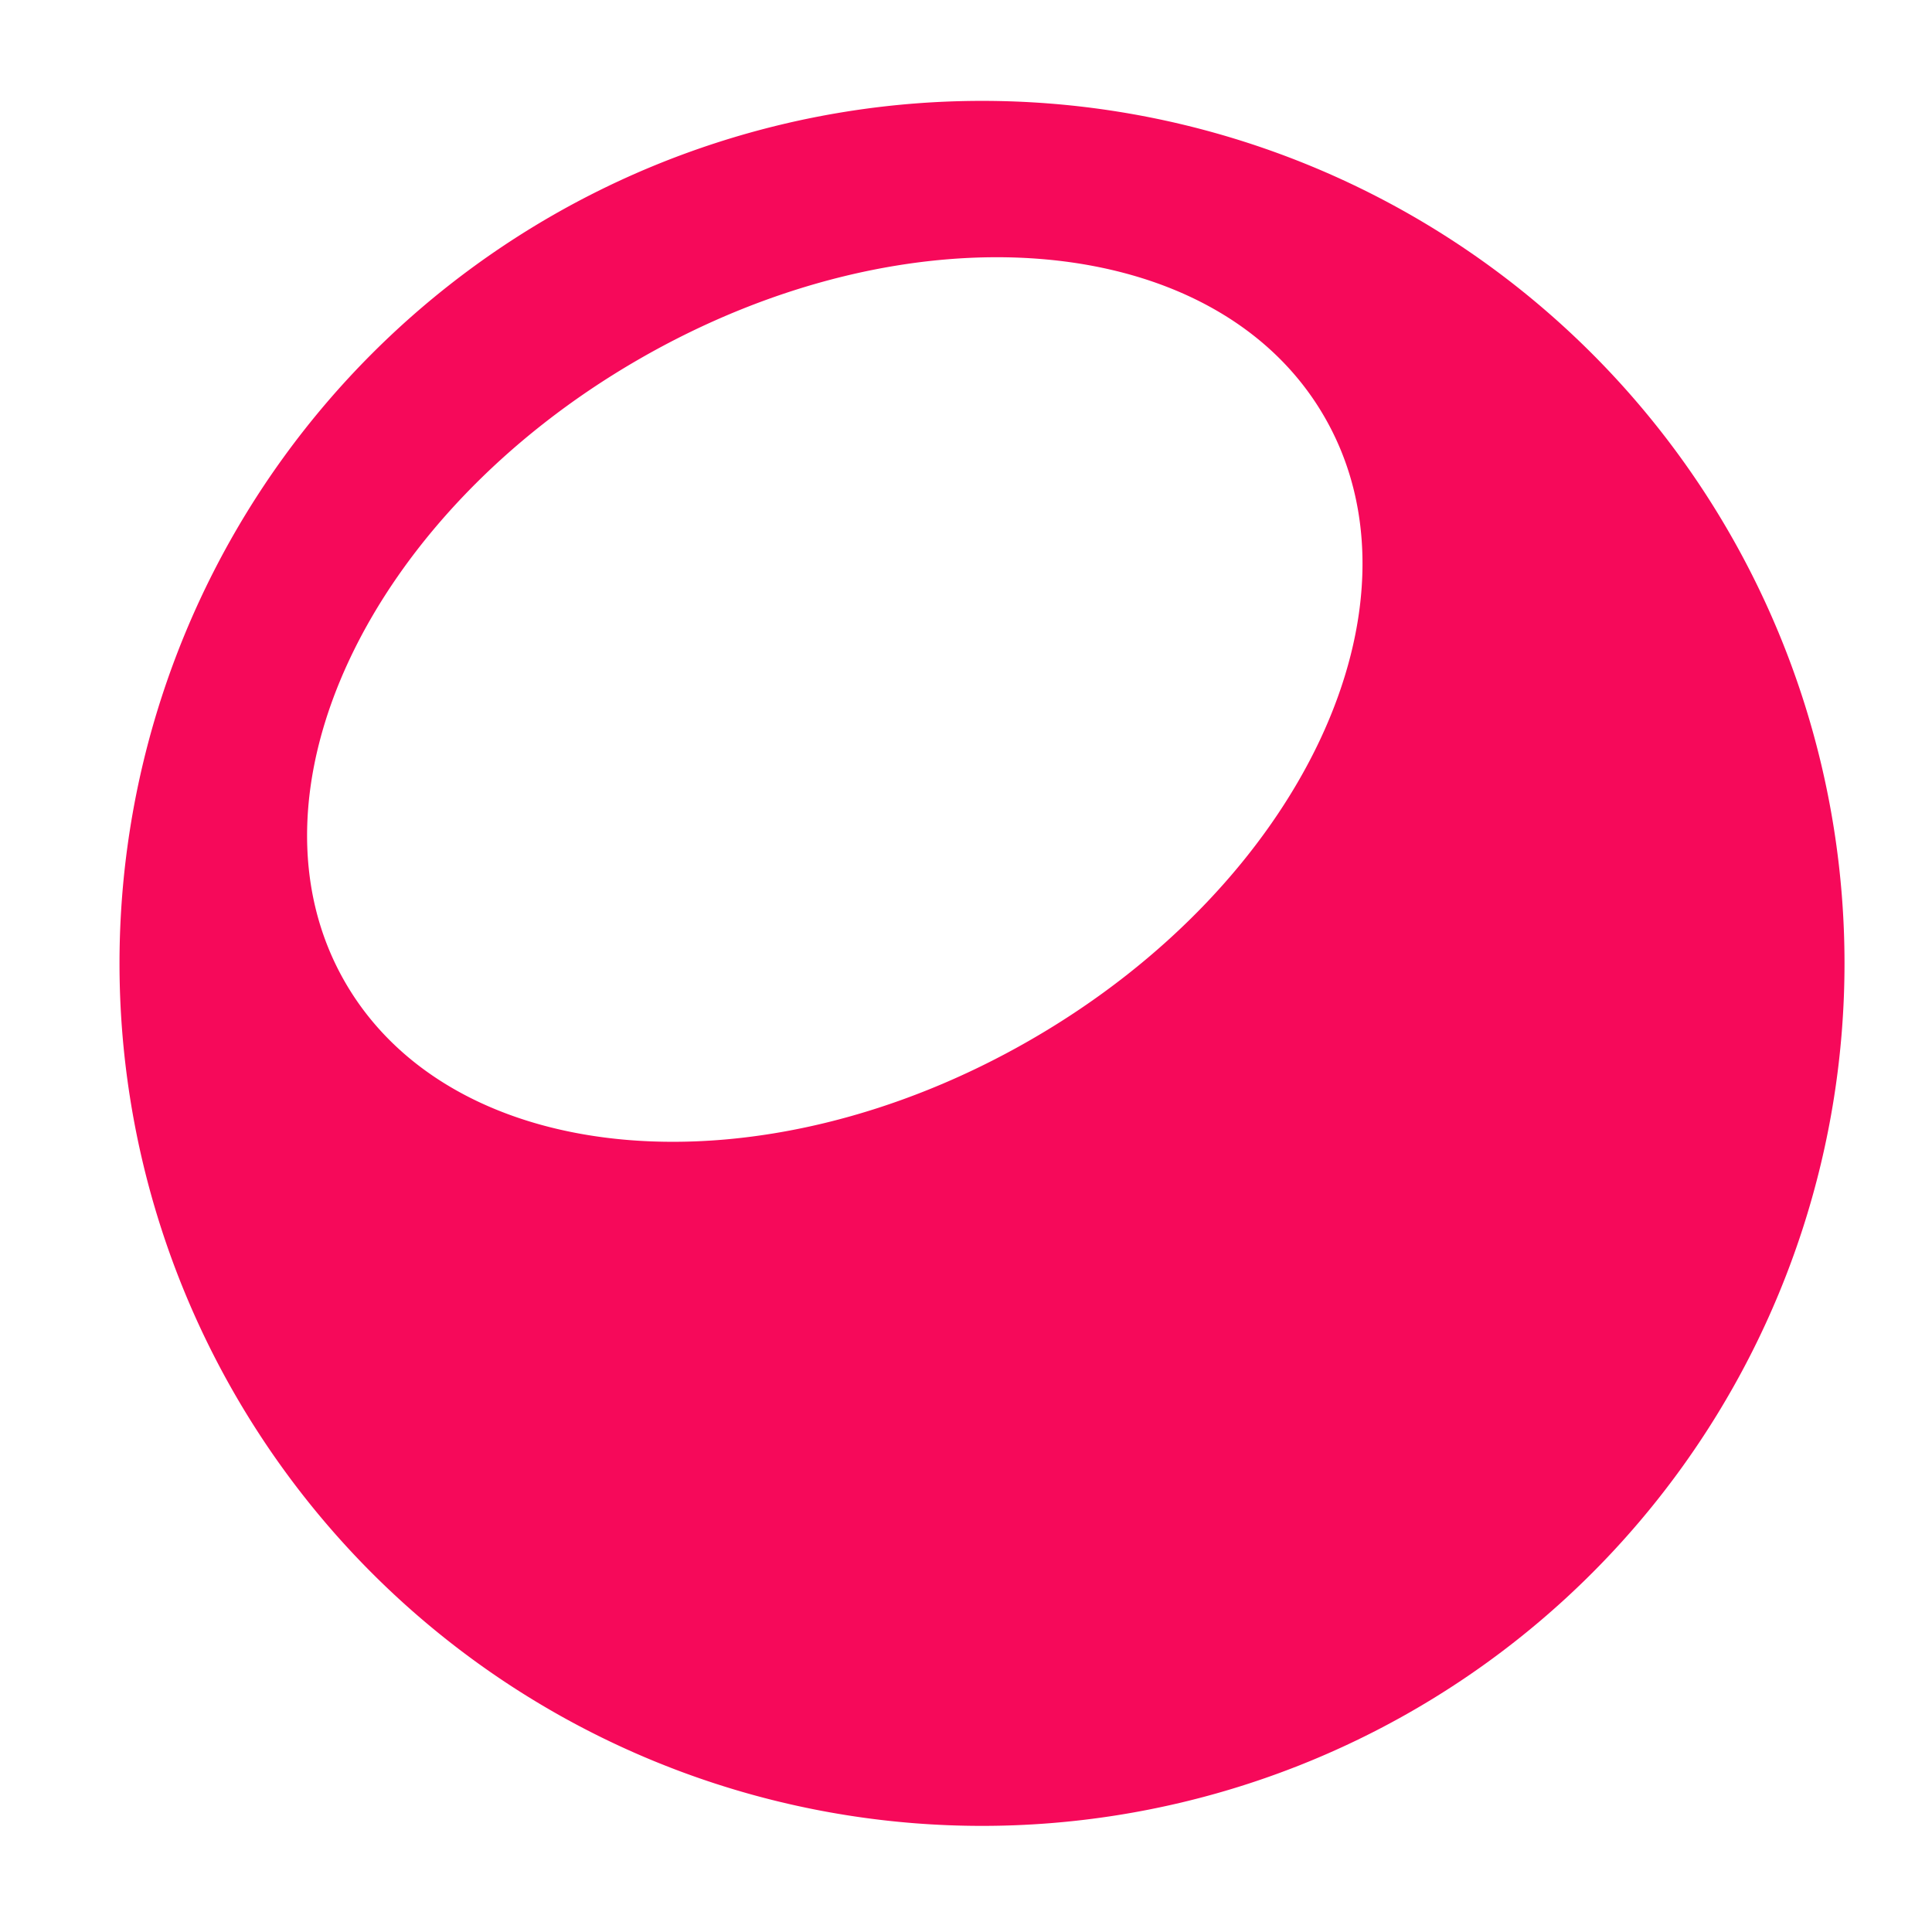 <?xml version="1.0" standalone="no"?><!DOCTYPE svg PUBLIC "-//W3C//DTD SVG 1.1//EN" "http://www.w3.org/Graphics/SVG/1.1/DTD/svg11.dtd"><svg class="icon" width="200px" height="200.00px" viewBox="0 0 1024 1024" version="1.1" xmlns="http://www.w3.org/2000/svg"><path fill="#f6095a" d="M520.485 967.753a457.143 457.143 0 1 0 0-914.286 457.143 457.143 0 0 0 0 914.286z m26.039-416.768c-143.36 82.798-306.103 69.193-363.593-30.354-57.49-99.547 12.142-247.369 155.502-330.094 143.36-82.798 306.103-69.193 363.52 30.354 57.563 99.547-12.069 247.369-155.429 330.094z" /></svg>